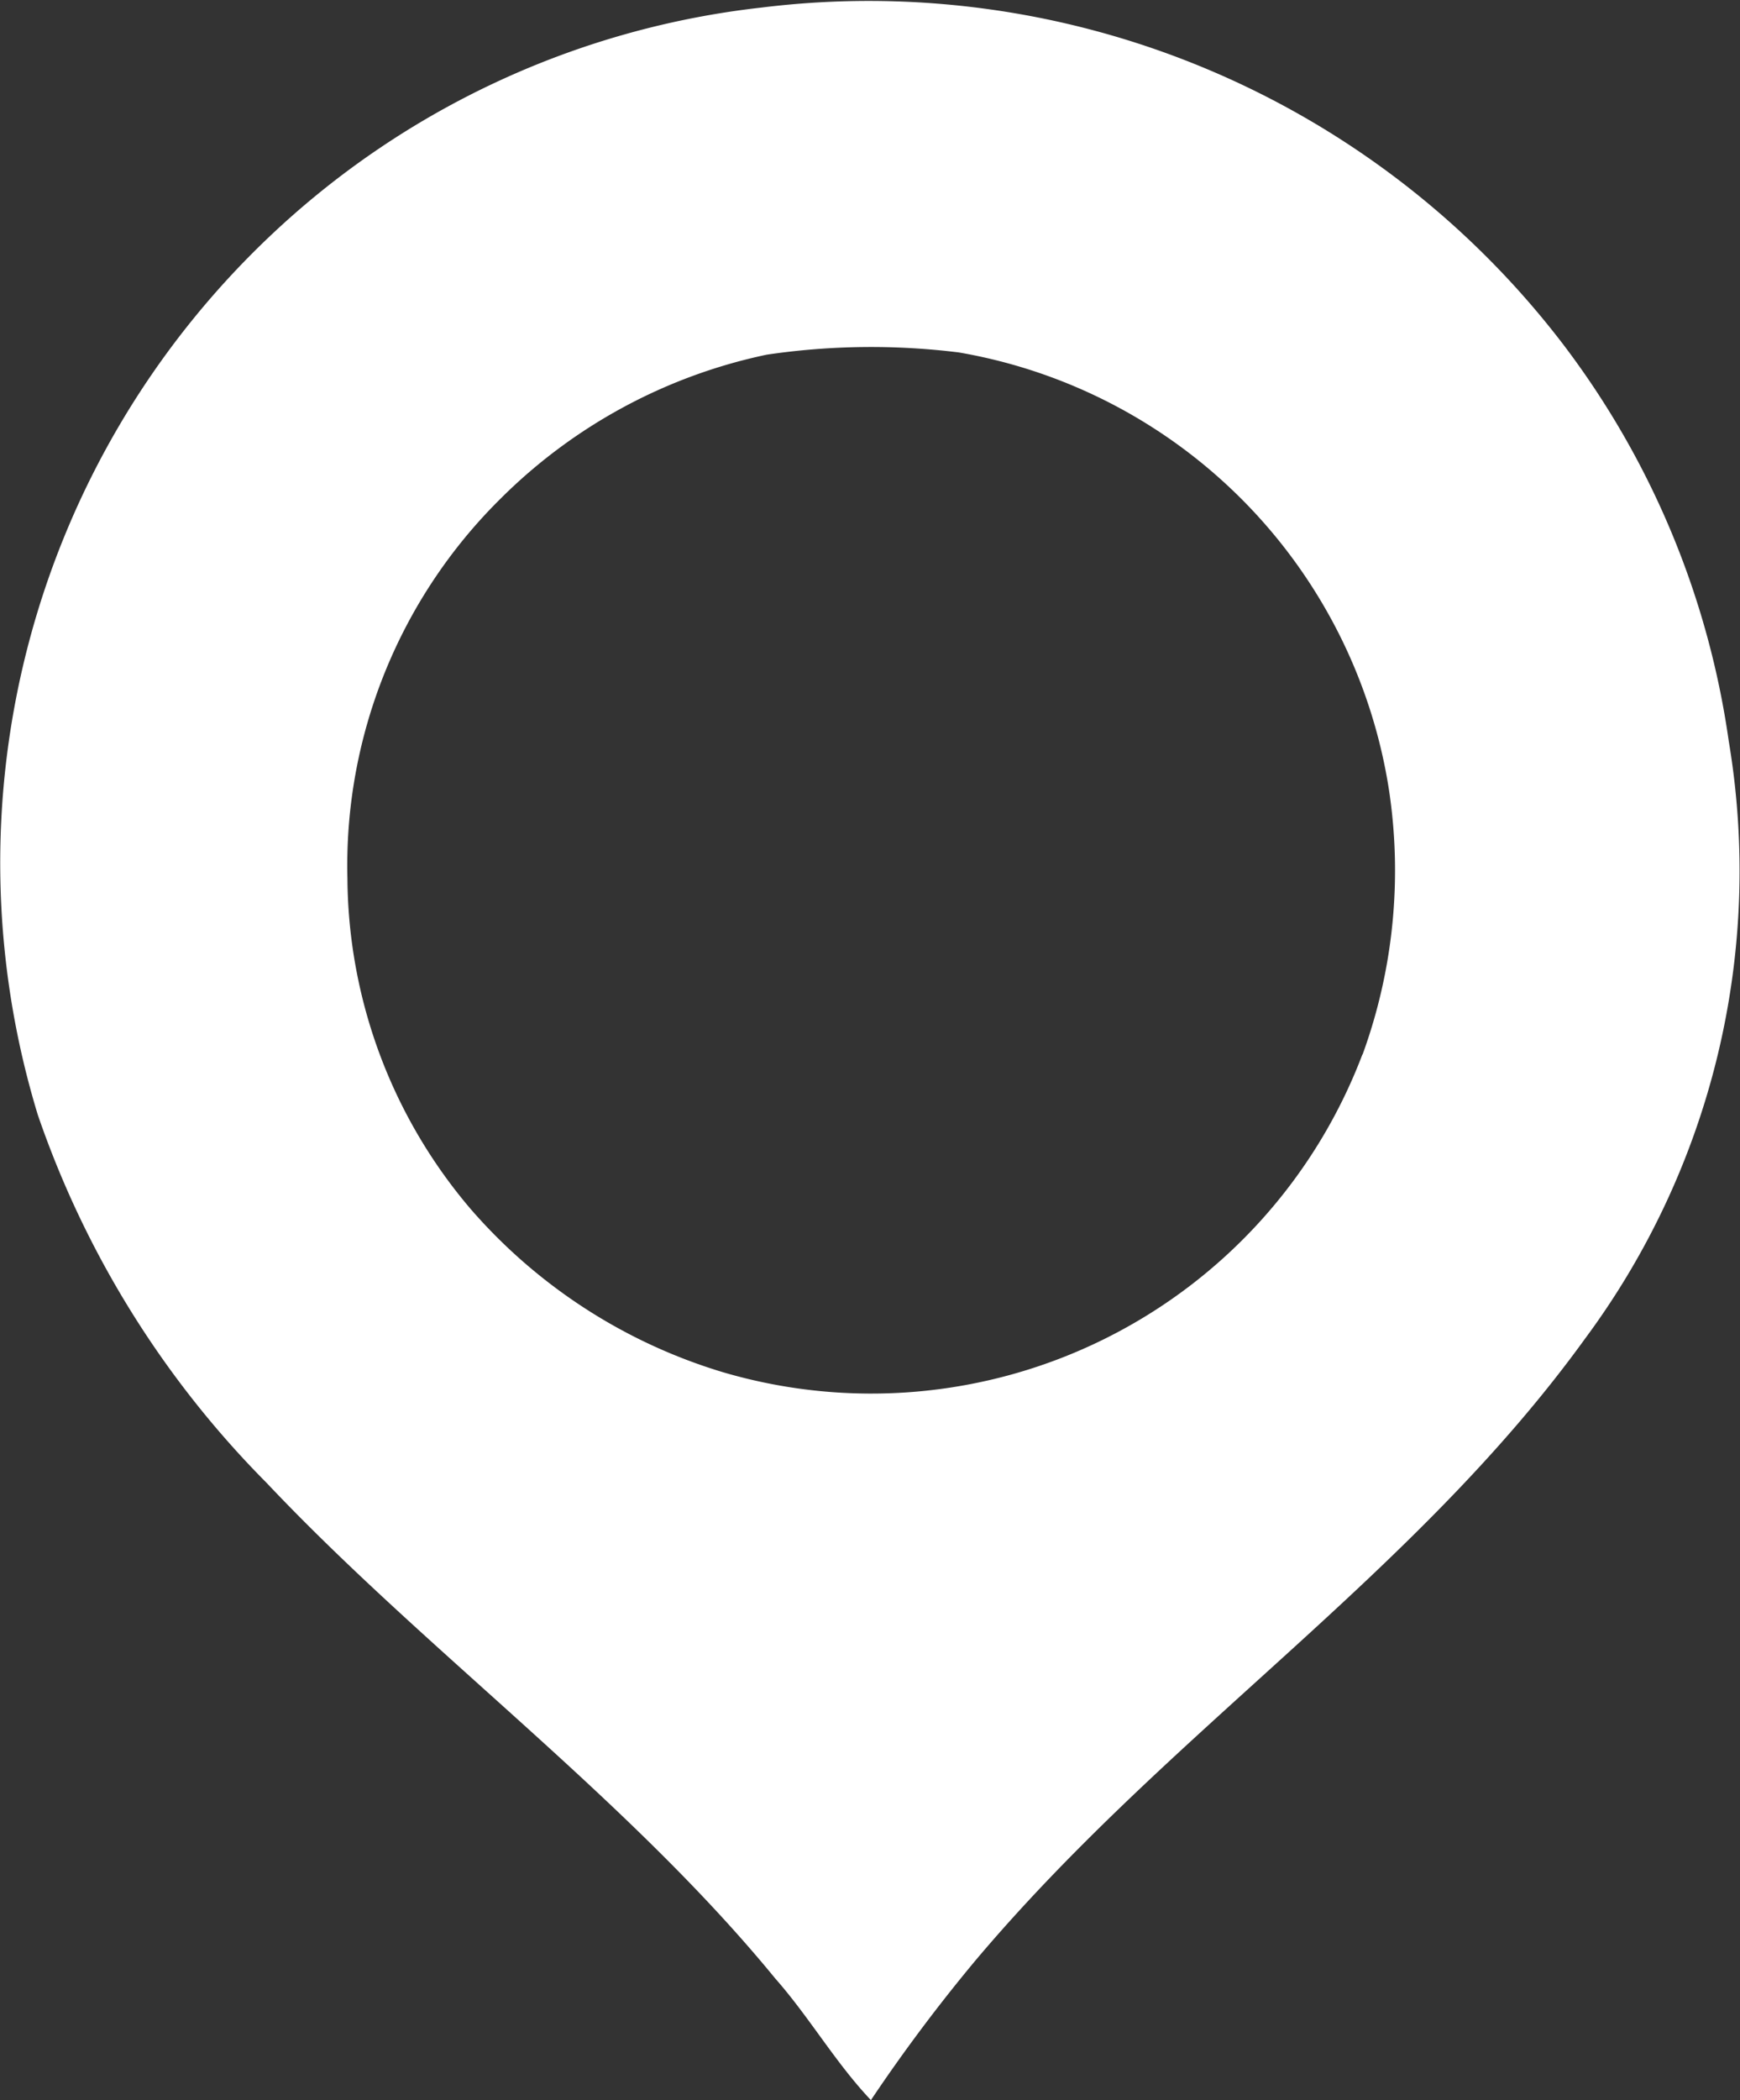 <svg id="Raggruppa_70" data-name="Raggruppa 70" xmlns="http://www.w3.org/2000/svg" xmlns:xlink="http://www.w3.org/1999/xlink" width="12.481" height="15.058" viewBox="0 0 12.481 15.058">
  <rect x="0" y="0" width="12.481" height="15.058" fill="#333333" stroke="none"/>
  <defs>
    <clipPath id="clip-path">
      <rect id="Rettangolo_13" data-name="Rettangolo 13" width="12.481" height="15.058" fill="#fff"/>
    </clipPath>
  </defs>
  <g id="Raggruppa_14" data-name="Raggruppa 14" clip-path="url(#clip-path)">
    <path id="Tracciato_11" data-name="Tracciato 11" d="M12.4,5.312a6.118,6.118,0,0,0-1.189-2.845A6.269,6.269,0,0,0,5.464.054,6.118,6.118,0,0,0,1.929,1.7,6.187,6.187,0,0,0,.271,7.993a6.941,6.941,0,0,0,1.642,2.64c1.133,1.2,2.589,2.26,3.648,3.553.246.279.429.6.686.872A12.007,12.007,0,0,1,7,14.053c1.388-1.644,3.147-2.762,4.372-4.458A5.627,5.627,0,0,0,12.4,5.312M9.773,7.559a3.768,3.768,0,0,1-4.59,2.279A3.873,3.873,0,0,1,3.378,8.671,3.692,3.692,0,0,1,2.492,6.3a3.7,3.7,0,0,1,1.1-2.726A3.815,3.815,0,0,1,5.5,2.543a5.116,5.116,0,0,1,1.378-.016A3.769,3.769,0,0,1,9.963,5.663a3.856,3.856,0,0,1-.19,1.9" transform="translate(0 0)" fill="#fff"/>
  </g>
</svg>
